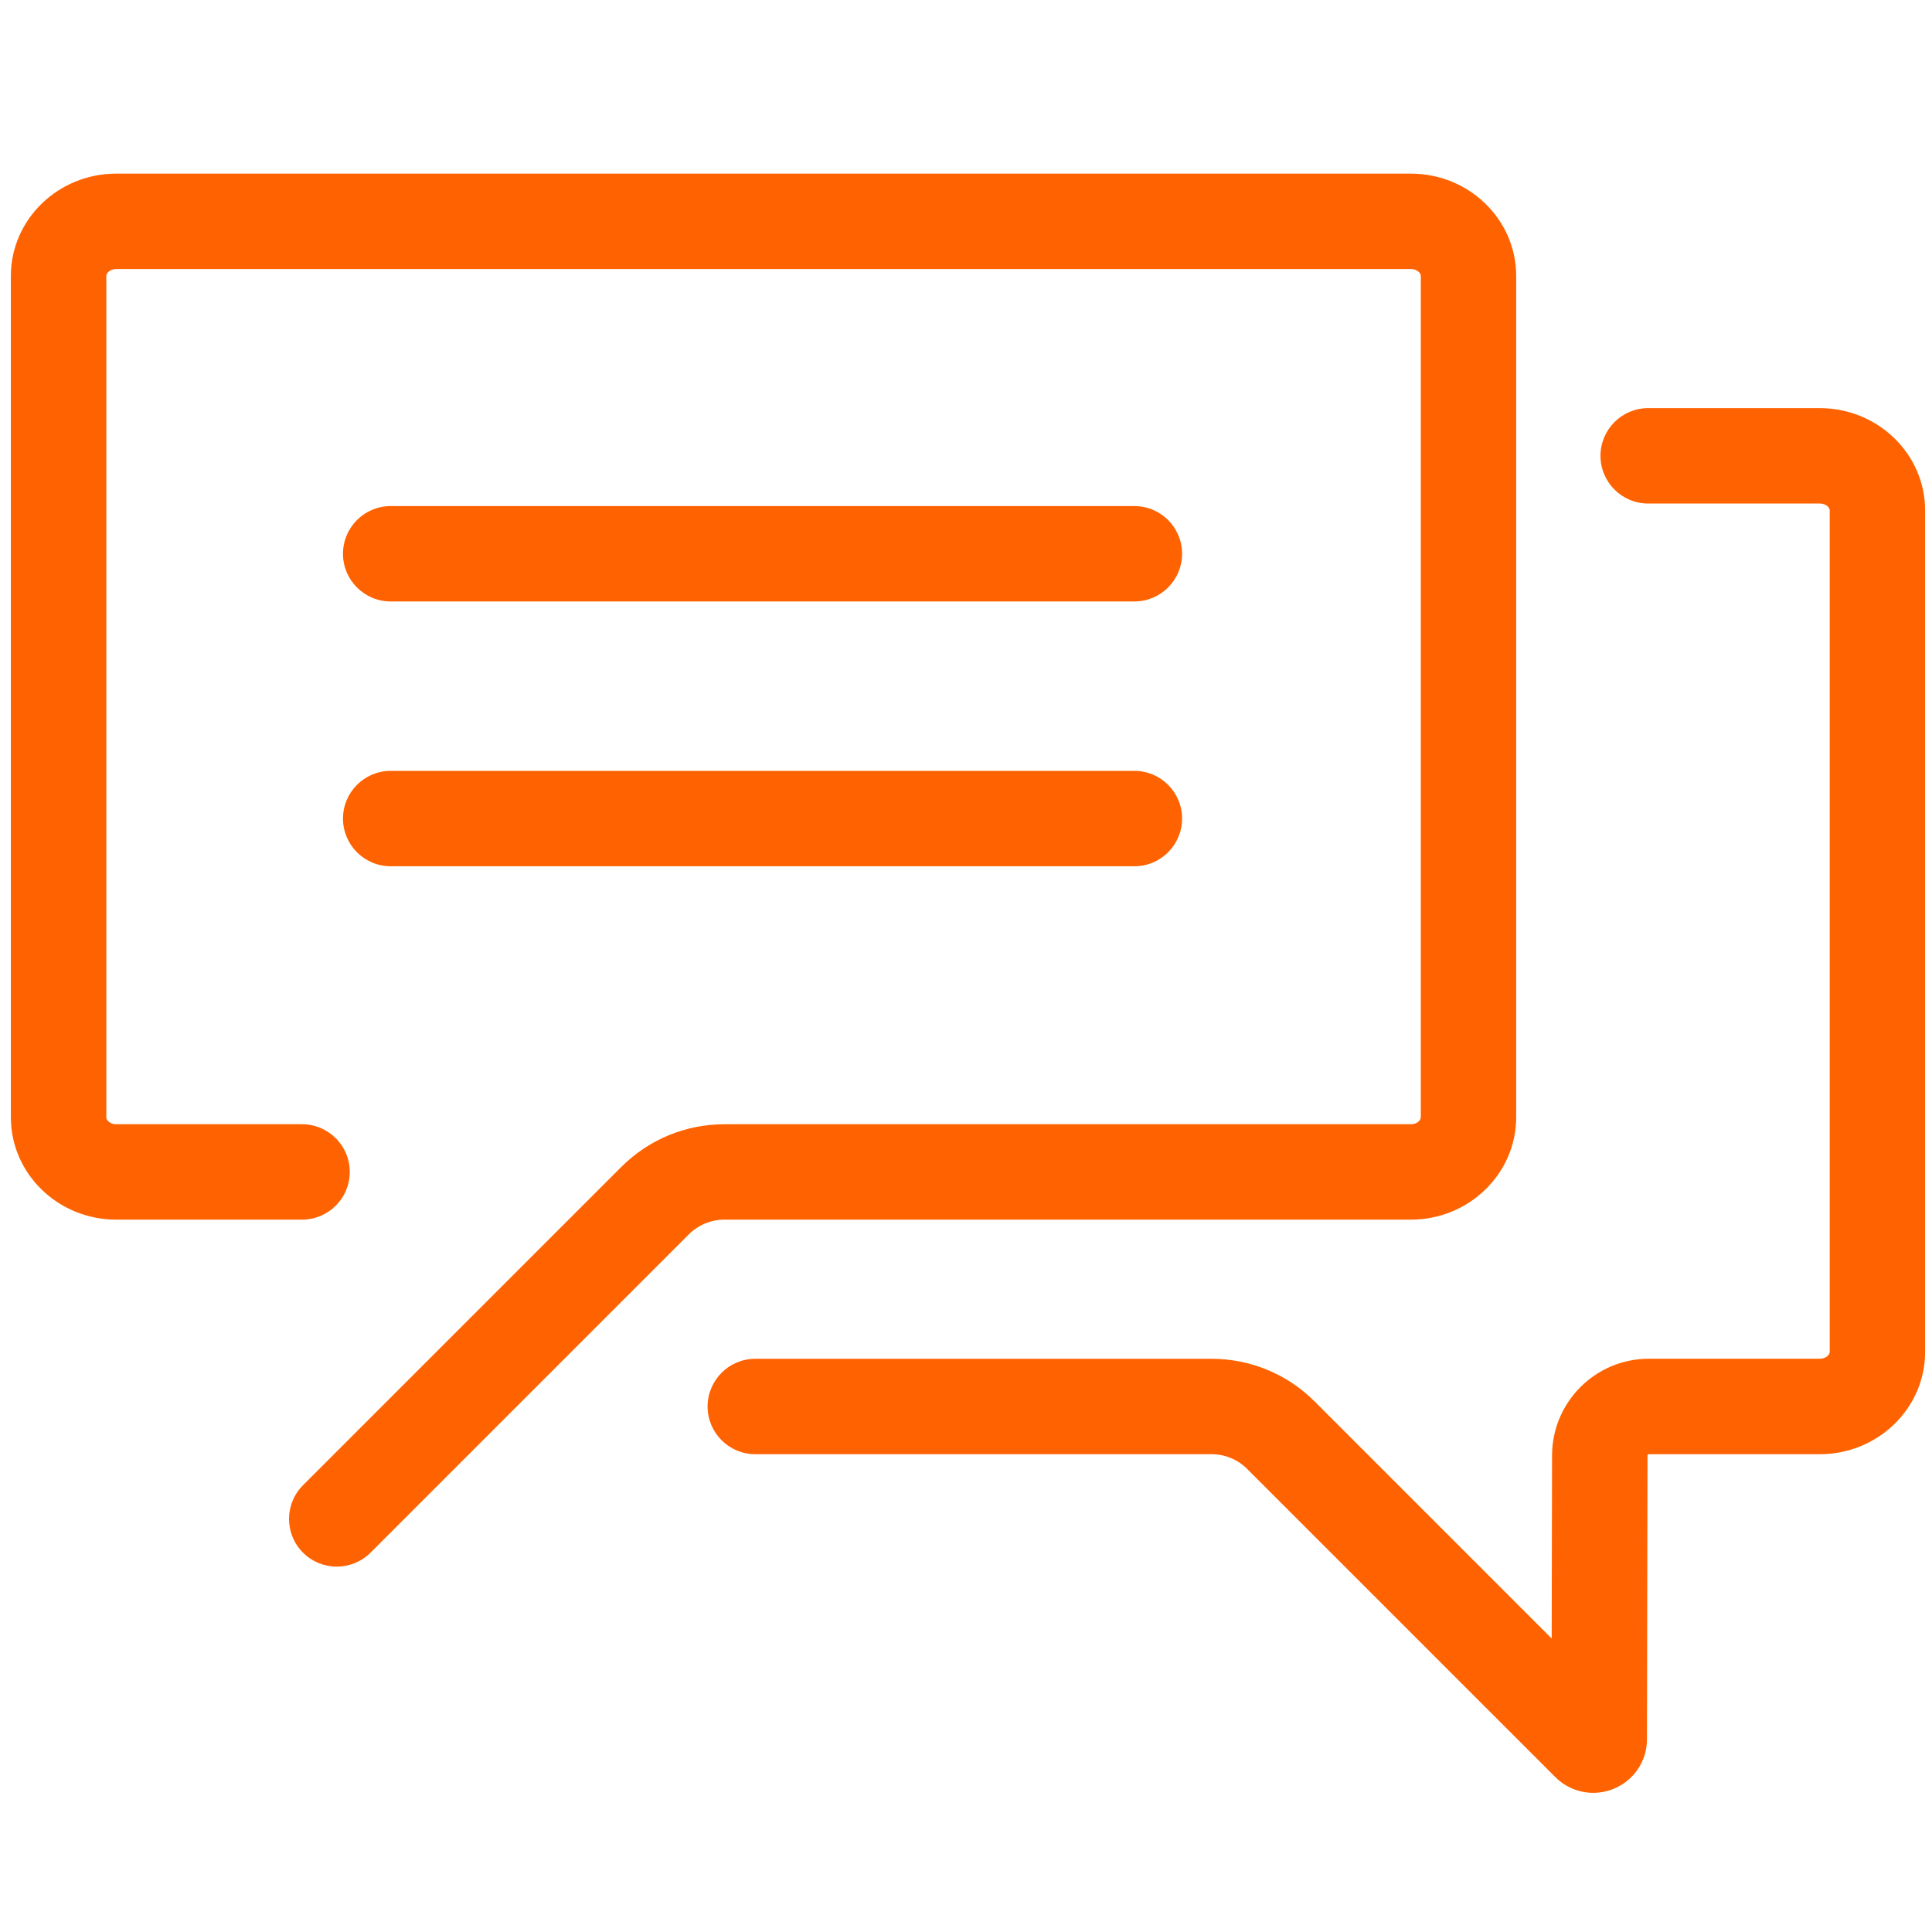 <!-- Generated by IcoMoon.io -->
<svg version="1.1" xmlns="http://www.w3.org/2000/svg" width="32" height="32" viewBox="0 0 32 32">
<title>napisz-opinie</title>
<path fill="#ff6200" d="M31.886 8.455v13.937c0 0.934-0.782 1.694-1.744 1.694h-2.833c-0.012 0-0.021 0.009-0.021 0.021l-0.009 4.701c-0 0.36-0.216 0.682-0.549 0.819-0.111 0.046-0.226 0.068-0.341 0.068-0.231 0-0.457-0.090-0.627-0.26l-5.104-5.104c-0.158-0.158-0.369-0.245-0.592-0.245h-7.556c-0.436 0-0.79-0.354-0.79-0.79s0.354-0.79 0.79-0.79h7.556c0.646 0 1.253 0.252 1.71 0.708l3.925 3.925 0.006-3.035c0.002-0.882 0.72-1.599 1.602-1.599 0 0 0 0 0 0h2.833c0.094 0 0.164-0.060 0.164-0.114v-13.937c0-0.054-0.070-0.114-0.164-0.114h-2.843c-0.436 0-0.79-0.354-0.79-0.79s0.354-0.79 0.79-0.79h2.843c0.962 0 1.744 0.76 1.744 1.694zM23.369 20.201c0.962 0 1.744-0.762 1.744-1.698v-13.933c0-0.934-0.782-1.694-1.744-1.694h-21.445c-0.962 0-1.744 0.76-1.744 1.694v13.937c0 0.934 0.782 1.694 1.744 1.694h3.079c0.436 0 0.79-0.354 0.79-0.79s-0.354-0.79-0.79-0.79h-3.079c-0.094 0-0.163-0.060-0.163-0.114v-13.937c0-0.054 0.070-0.114 0.163-0.114h21.445c0.094 0 0.164 0.060 0.164 0.114v13.933c0 0.056-0.067 0.118-0.163 0.118h-11.37c-0.646 0-1.253 0.252-1.71 0.708l-5.271 5.271c-0.309 0.309-0.309 0.809 0 1.117 0.154 0.154 0.356 0.231 0.559 0.231s0.404-0.077 0.559-0.231l5.271-5.271c0.158-0.158 0.369-0.245 0.592-0.245h11.37zM6.471 14.348h12.318c0.436 0 0.79-0.354 0.79-0.79s-0.354-0.79-0.79-0.79h-12.318c-0.436 0-0.79 0.354-0.79 0.79s0.354 0.79 0.79 0.79zM6.471 9.962h12.318c0.436 0 0.79-0.354 0.79-0.79s-0.354-0.79-0.79-0.79h-12.318c-0.436 0-0.79 0.354-0.79 0.79s0.354 0.79 0.79 0.79z"></path>
</svg>
